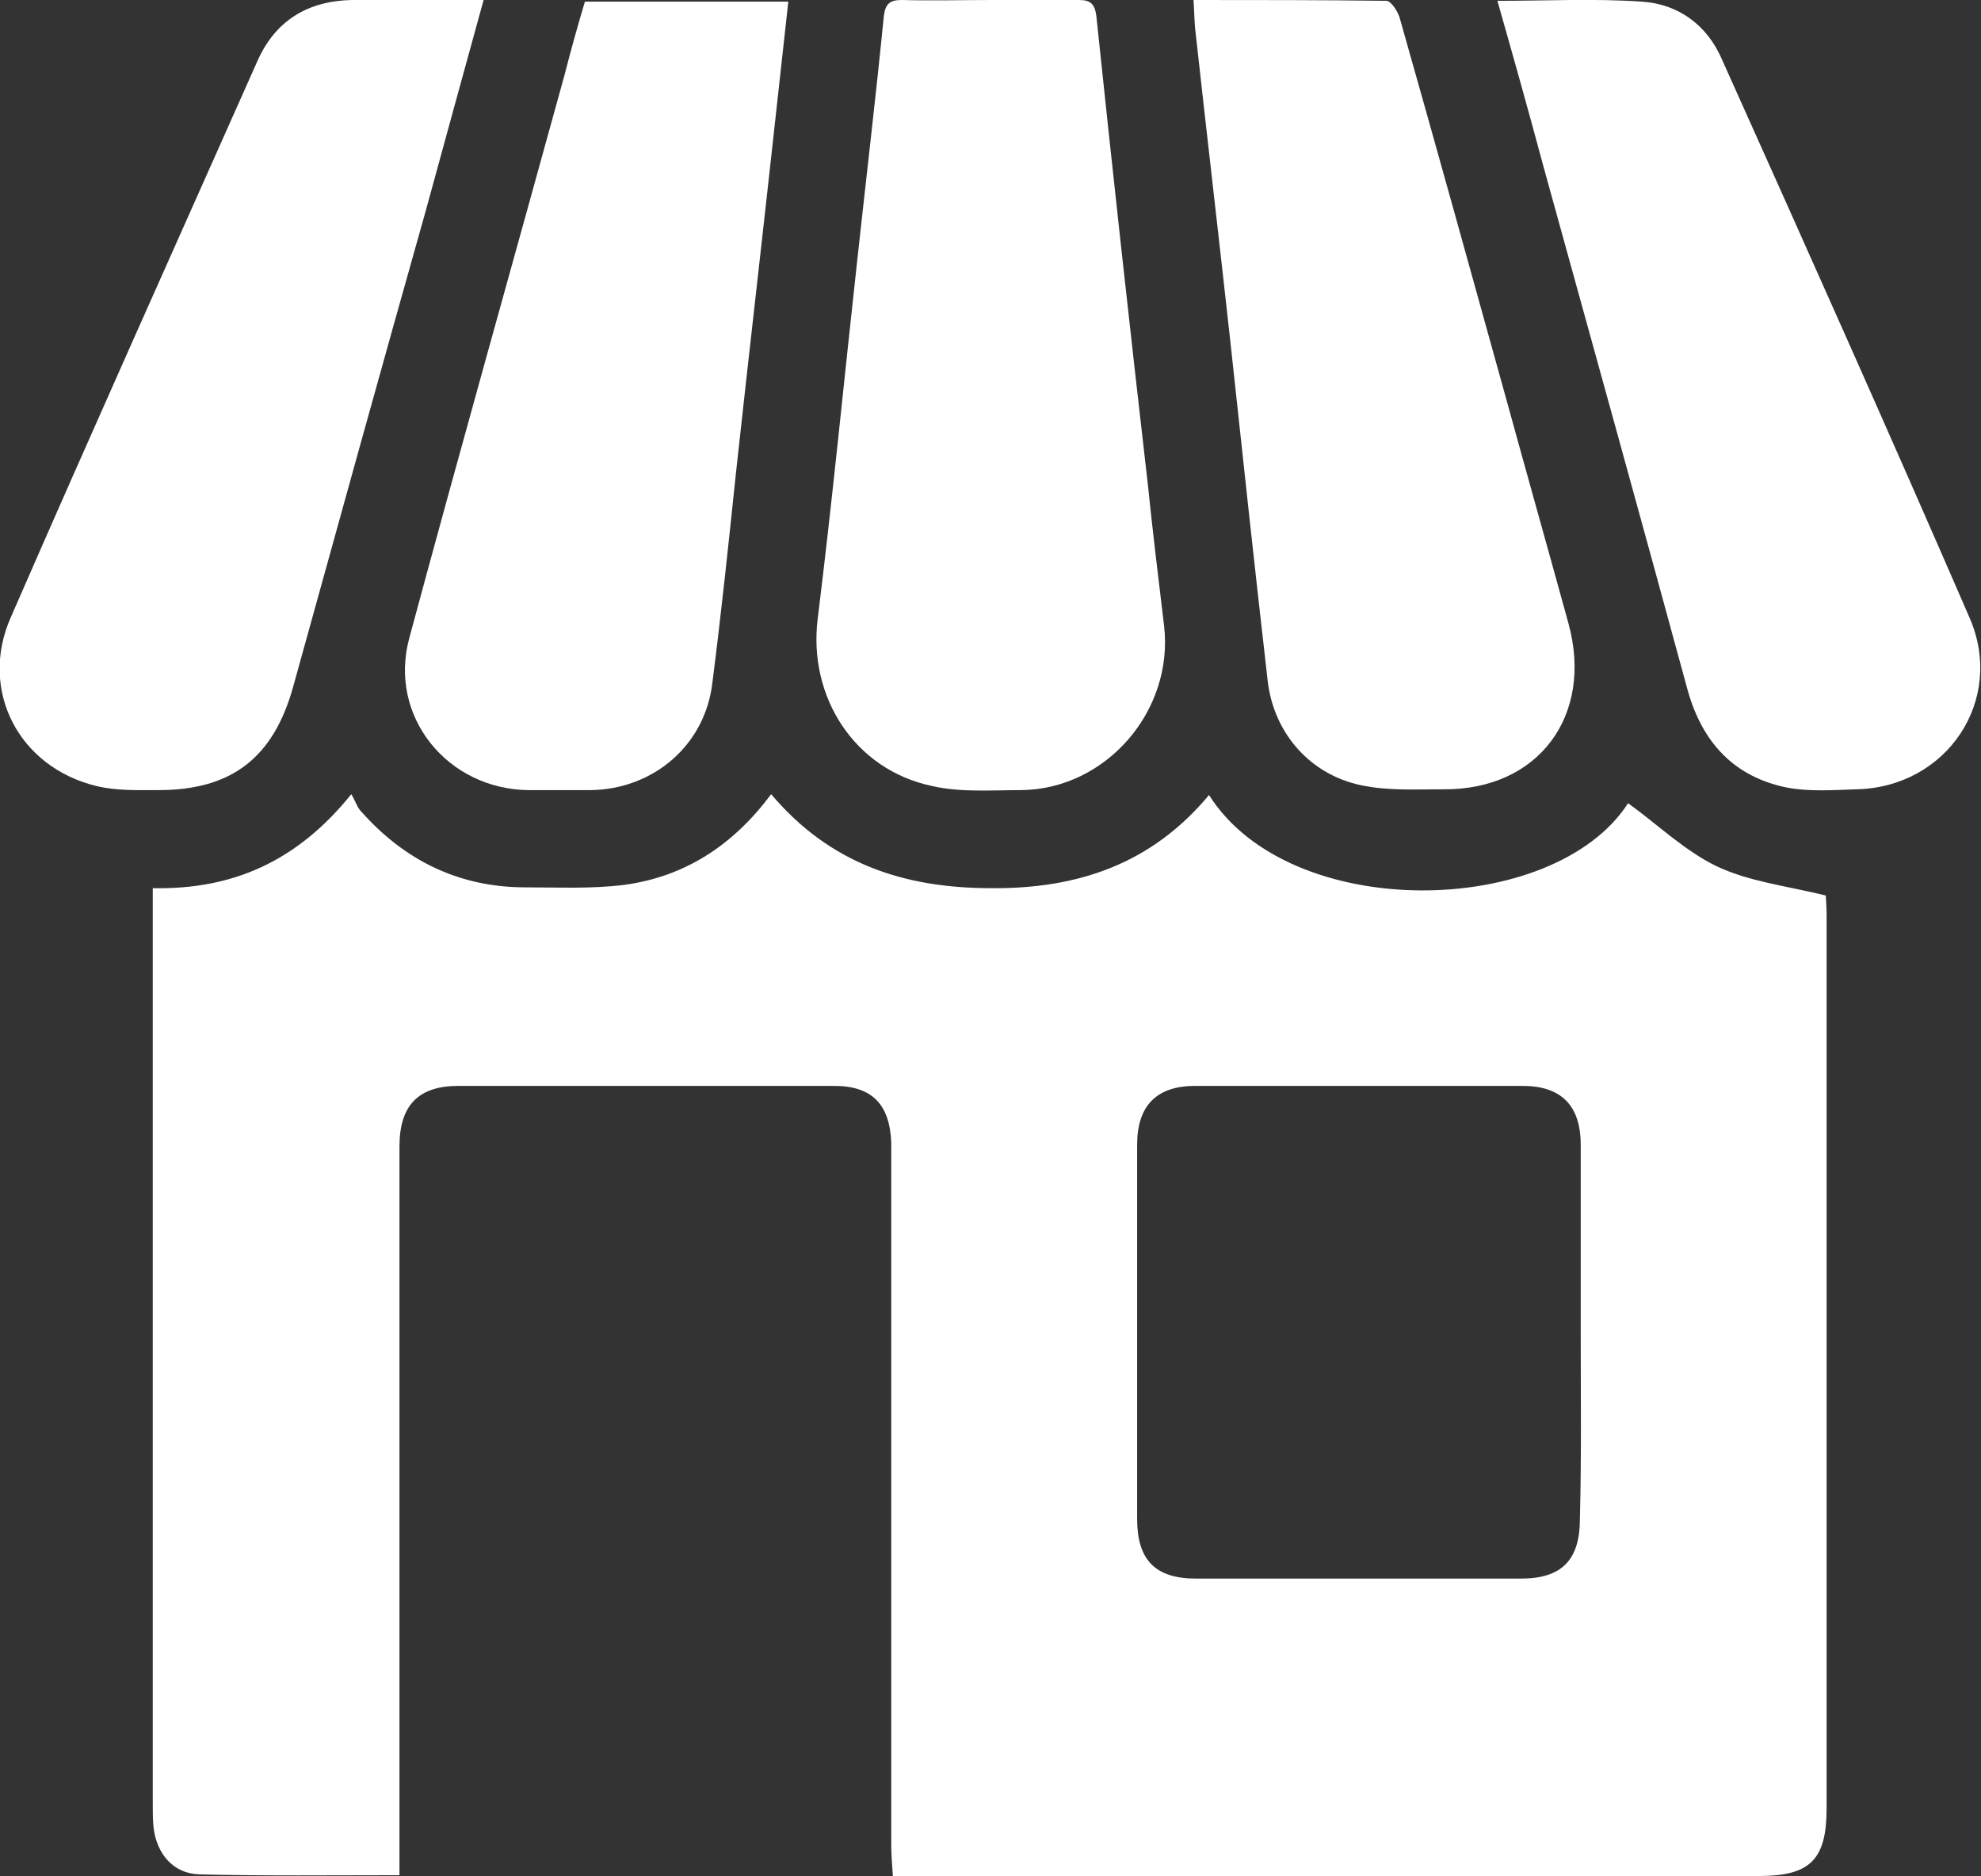<?xml version="1.0" encoding="utf-8"?>
<!-- Generator: Adobe Illustrator 26.3.1, SVG Export Plug-In . SVG Version: 6.00 Build 0)  -->
<svg version="1.1" id="Layer_1" xmlns="http://www.w3.org/2000/svg" xmlns:xlink="http://www.w3.org/1999/xlink" x="0px" y="0px"
	 viewBox="0 0 24.25 22.96" style="enable-background:new 0 0 24.25 22.96;" xml:space="preserve">
<rect x="0" y="0" width="24.25" height="22.96" fill="#333333" stroke="none"/>
<style type="text/css">
	.st0{clip-path:url(#SVGID_00000128450378615571137700000004844889456091165099_);fill:#FFFFFF;}
</style>
<g>
	<defs>
		<rect id="SVGID_1_" width="24.25" height="22.96"/>
	</defs>
	<clipPath id="SVGID_00000181078584172869928890000008249064054253434260_">
		<use xlink:href="#SVGID_1_"  style="overflow:visible;"/>
	</clipPath>
	<path style="clip-path:url(#SVGID_00000181078584172869928890000008249064054253434260_);fill:#FFFFFF;" d="M19.35,16.3
		c0-0.76,0-1.53,0-2.29c0-0.48-0.24-0.72-0.71-0.72c-1.34,0-2.67,0-4.01,0c-0.47,0-0.71,0.24-0.71,0.72c0,1.53,0,3.05,0,4.58
		c0,0.5,0.22,0.73,0.72,0.73c1.33,0,2.65,0,3.98,0c0.5,0,0.72-0.23,0.72-0.73C19.36,17.83,19.35,17.06,19.35,16.3 M14.8,9.73
		c0.99,1.57,4.22,1.51,5.13,0.1c0.36,0.26,0.69,0.58,1.08,0.77c0.4,0.19,0.85,0.24,1.34,0.36c0,0.03,0.01,0.13,0.01,0.23
		c0,3.65,0,7.3,0,10.94c0,0.63-0.2,0.83-0.83,0.83c-3.43,0-6.85,0-10.27,0h-0.33c-0.01-0.14-0.02-0.26-0.02-0.38
		c0-2.78,0-5.56,0-8.34c0-0.09,0-0.17,0-0.26c-0.02-0.47-0.24-0.69-0.7-0.69c-1.53,0-3.07,0-4.6,0c-0.49,0-0.72,0.24-0.72,0.74
		c0,2.86,0,5.71,0,8.57v0.35c-0.84,0-1.64,0.01-2.45-0.01c-0.32-0.01-0.52-0.25-0.56-0.57c-0.01-0.09-0.01-0.19-0.01-0.28
		c0-3.62,0-7.24,0-10.86v-0.36c0.98,0.02,1.77-0.33,2.43-1.15C4.35,9.8,4.37,9.88,4.42,9.93c0.53,0.6,1.2,0.93,2.01,0.93
		c0.4,0,0.81,0.02,1.21-0.03c0.74-0.1,1.33-0.48,1.8-1.11c0.71,0.84,1.61,1.15,2.69,1.15C13.2,10.88,14.1,10.57,14.8,9.73"/>
	<path style="clip-path:url(#SVGID_00000181078584172869928890000008249064054253434260_);fill:#FFFFFF;" d="M12.14,0
		c0.36,0,0.71,0,1.07,0c0.14,0,0.19,0.05,0.21,0.19c0.2,1.91,0.41,3.82,0.63,5.73c0.06,0.58,0.13,1.16,0.2,1.74
		c0.12,1.04-0.71,2-1.75,2.01c-0.36,0-0.74,0.03-1.09-0.05c-0.95-0.2-1.52-1.09-1.4-2.05c0.18-1.45,0.32-2.9,0.48-4.35
		c0.11-1.01,0.23-2.02,0.33-3.03C10.84,0.04,10.9,0,11.04,0C11.41,0.01,11.77,0,12.14,0"/>
	<path style="clip-path:url(#SVGID_00000181078584172869928890000008249064054253434260_);fill:#FFFFFF;" d="M7.16,0.02h2.49
		C9.6,0.48,9.55,0.93,9.5,1.38c-0.16,1.47-0.33,2.93-0.49,4.4C8.92,6.64,8.83,7.5,8.72,8.36C8.63,9.12,8,9.66,7.23,9.67
		c-0.25,0-0.51,0-0.76,0c-0.99-0.01-1.72-0.9-1.46-1.86c0.62-2.3,1.27-4.6,1.9-6.89C6.99,0.61,7.07,0.32,7.16,0.02"/>
	<path style="clip-path:url(#SVGID_00000181078584172869928890000008249064054253434260_);fill:#FFFFFF;" d="M14.61,0
		c0.81,0,1.59,0,2.36,0.01c0.06,0,0.15,0.14,0.17,0.23c0.44,1.55,0.87,3.1,1.3,4.65c0.25,0.91,0.51,1.83,0.76,2.74
		c0.31,1.13-0.37,2.04-1.53,2.03c-0.34,0-0.68,0.02-1.01-0.05c-0.62-0.13-1.06-0.63-1.14-1.26c-0.16-1.39-0.31-2.79-0.46-4.18
		c-0.14-1.27-0.29-2.55-0.43-3.82C14.62,0.25,14.62,0.14,14.61,0"/>
	<path style="clip-path:url(#SVGID_00000181078584172869928890000008249064054253434260_);fill:#FFFFFF;" d="M18.33,0.01
		c0.61,0,1.19-0.03,1.77,0.01c0.45,0.03,0.8,0.29,0.98,0.71C22.1,3,23.12,5.28,24.11,7.56c0.44,1.01-0.28,2.08-1.39,2.1
		c-0.28,0.01-0.57,0.03-0.84-0.02c-0.65-0.13-1.04-0.55-1.22-1.19c-0.58-2.13-1.17-4.26-1.76-6.39C18.72,1.39,18.53,0.71,18.33,0.01
		"/>
	<path style="clip-path:url(#SVGID_00000181078584172869928890000008249064054253434260_);fill:#FFFFFF;" d="M5.92,0
		c-0.24,0.87-0.47,1.71-0.7,2.55C4.67,4.5,4.13,6.45,3.59,8.4C3.35,9.27,2.84,9.67,1.94,9.67c-0.25,0-0.51,0.01-0.76-0.05
		C0.23,9.39-0.26,8.45,0.13,7.56c0.99-2.27,2.01-4.54,3.02-6.81C3.37,0.25,3.77,0.01,4.31,0C4.84,0,5.36,0,5.92,0"/>
</g>
</svg>
